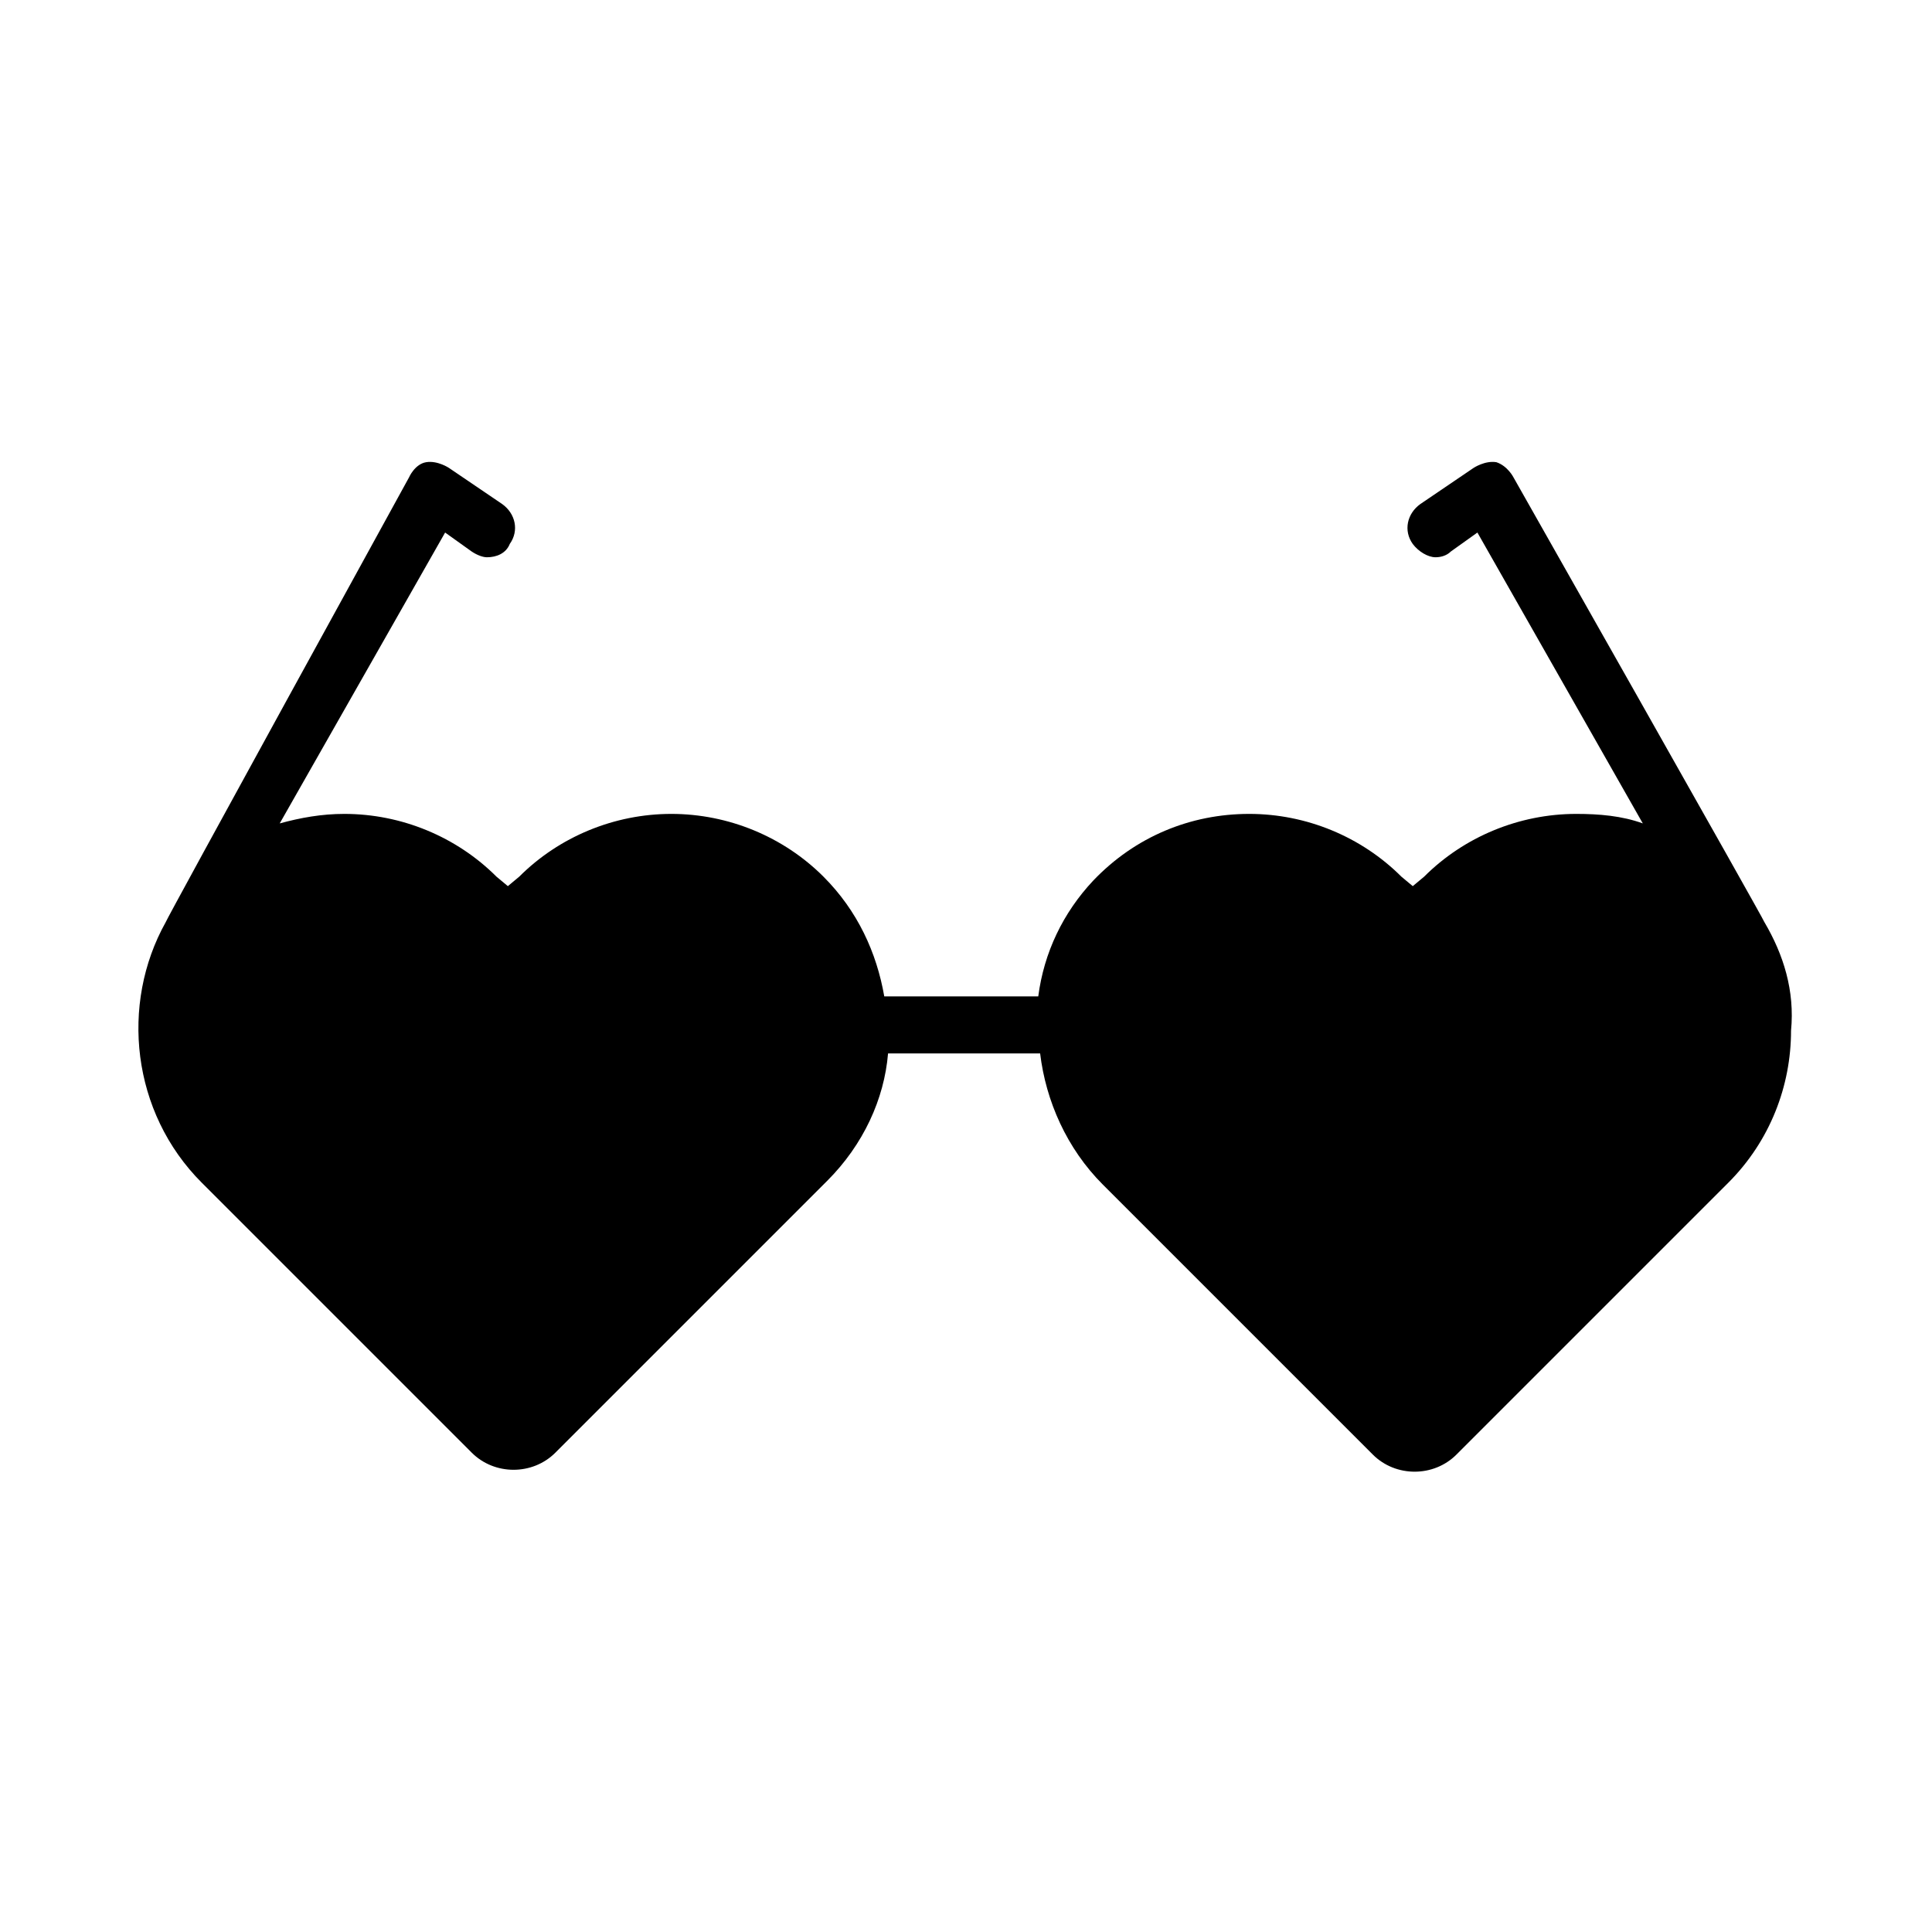 <?xml version="1.0" encoding="UTF-8"?>
<!-- The Best Svg Icon site in the world: iconSvg.co, Visit us! https://iconsvg.co -->
<svg fill="#000000" width="800px" height="800px" version="1.1" viewBox="144 144 512 512" xmlns="http://www.w3.org/2000/svg">
 <path d="m611.6 388.41c0-0.504-66.504-117.89-66.504-117.89s-1.512-3.023-4.535-4.031c-3.023-0.504-6.047 1.512-6.047 1.512l-14.105 9.574c-3.527 2.519-4.535 7.055-2.016 10.578 1.512 2.016 4.031 3.527 6.047 3.527 1.512 0 3.023-0.504 4.031-1.512l7.055-5.039 43.832 77.082c-5.543-2.016-11.586-2.519-17.633-2.519-15.113 0-29.727 6.047-40.305 16.625l-3.023 2.519-3.023-2.519c-10.578-10.578-25.191-16.625-40.305-16.625-15.617 0-30.23 6.047-41.312 17.633-8.062 8.566-13.098 19.145-14.609 30.73h-40.809c-2.016-11.586-7.055-22.672-16.121-31.738-10.578-10.578-25.191-16.625-40.305-16.625-15.113 0-29.727 6.047-40.305 16.625l-3.023 2.519-3.023-2.519c-10.578-10.578-25.191-16.625-40.305-16.625-6.047 0-11.586 1.008-17.129 2.519l43.832-77.082 7.055 5.039c1.512 1.008 3.023 1.512 4.031 1.512 2.519 0 5.039-1.008 6.047-3.527 2.519-3.527 1.512-8.062-2.016-10.578l-14.105-9.574s-3.023-2.016-6.047-1.512c-3.023 0.504-4.535 4.031-4.535 4.031-0.004 0-64.492 117.39-64.492 117.89-12.09 21.664-9.07 50.383 9.574 69.023l71.539 71.539c3.023 3.023 7.055 4.535 11.082 4.535 4.031 0 8.062-1.512 11.082-4.535l72.043-72.043c9.574-9.574 15.113-21.664 16.121-33.754h40.305c1.512 12.594 7.055 25.191 16.625 34.762l71.539 71.539c3.023 3.023 7.055 4.535 11.082 4.535 4.031 0 8.062-1.512 11.082-4.535l72.043-72.043c11.082-11.082 16.625-25.695 16.625-40.305 1.023-10.582-2-20.152-7.039-28.719z"/>
</svg>